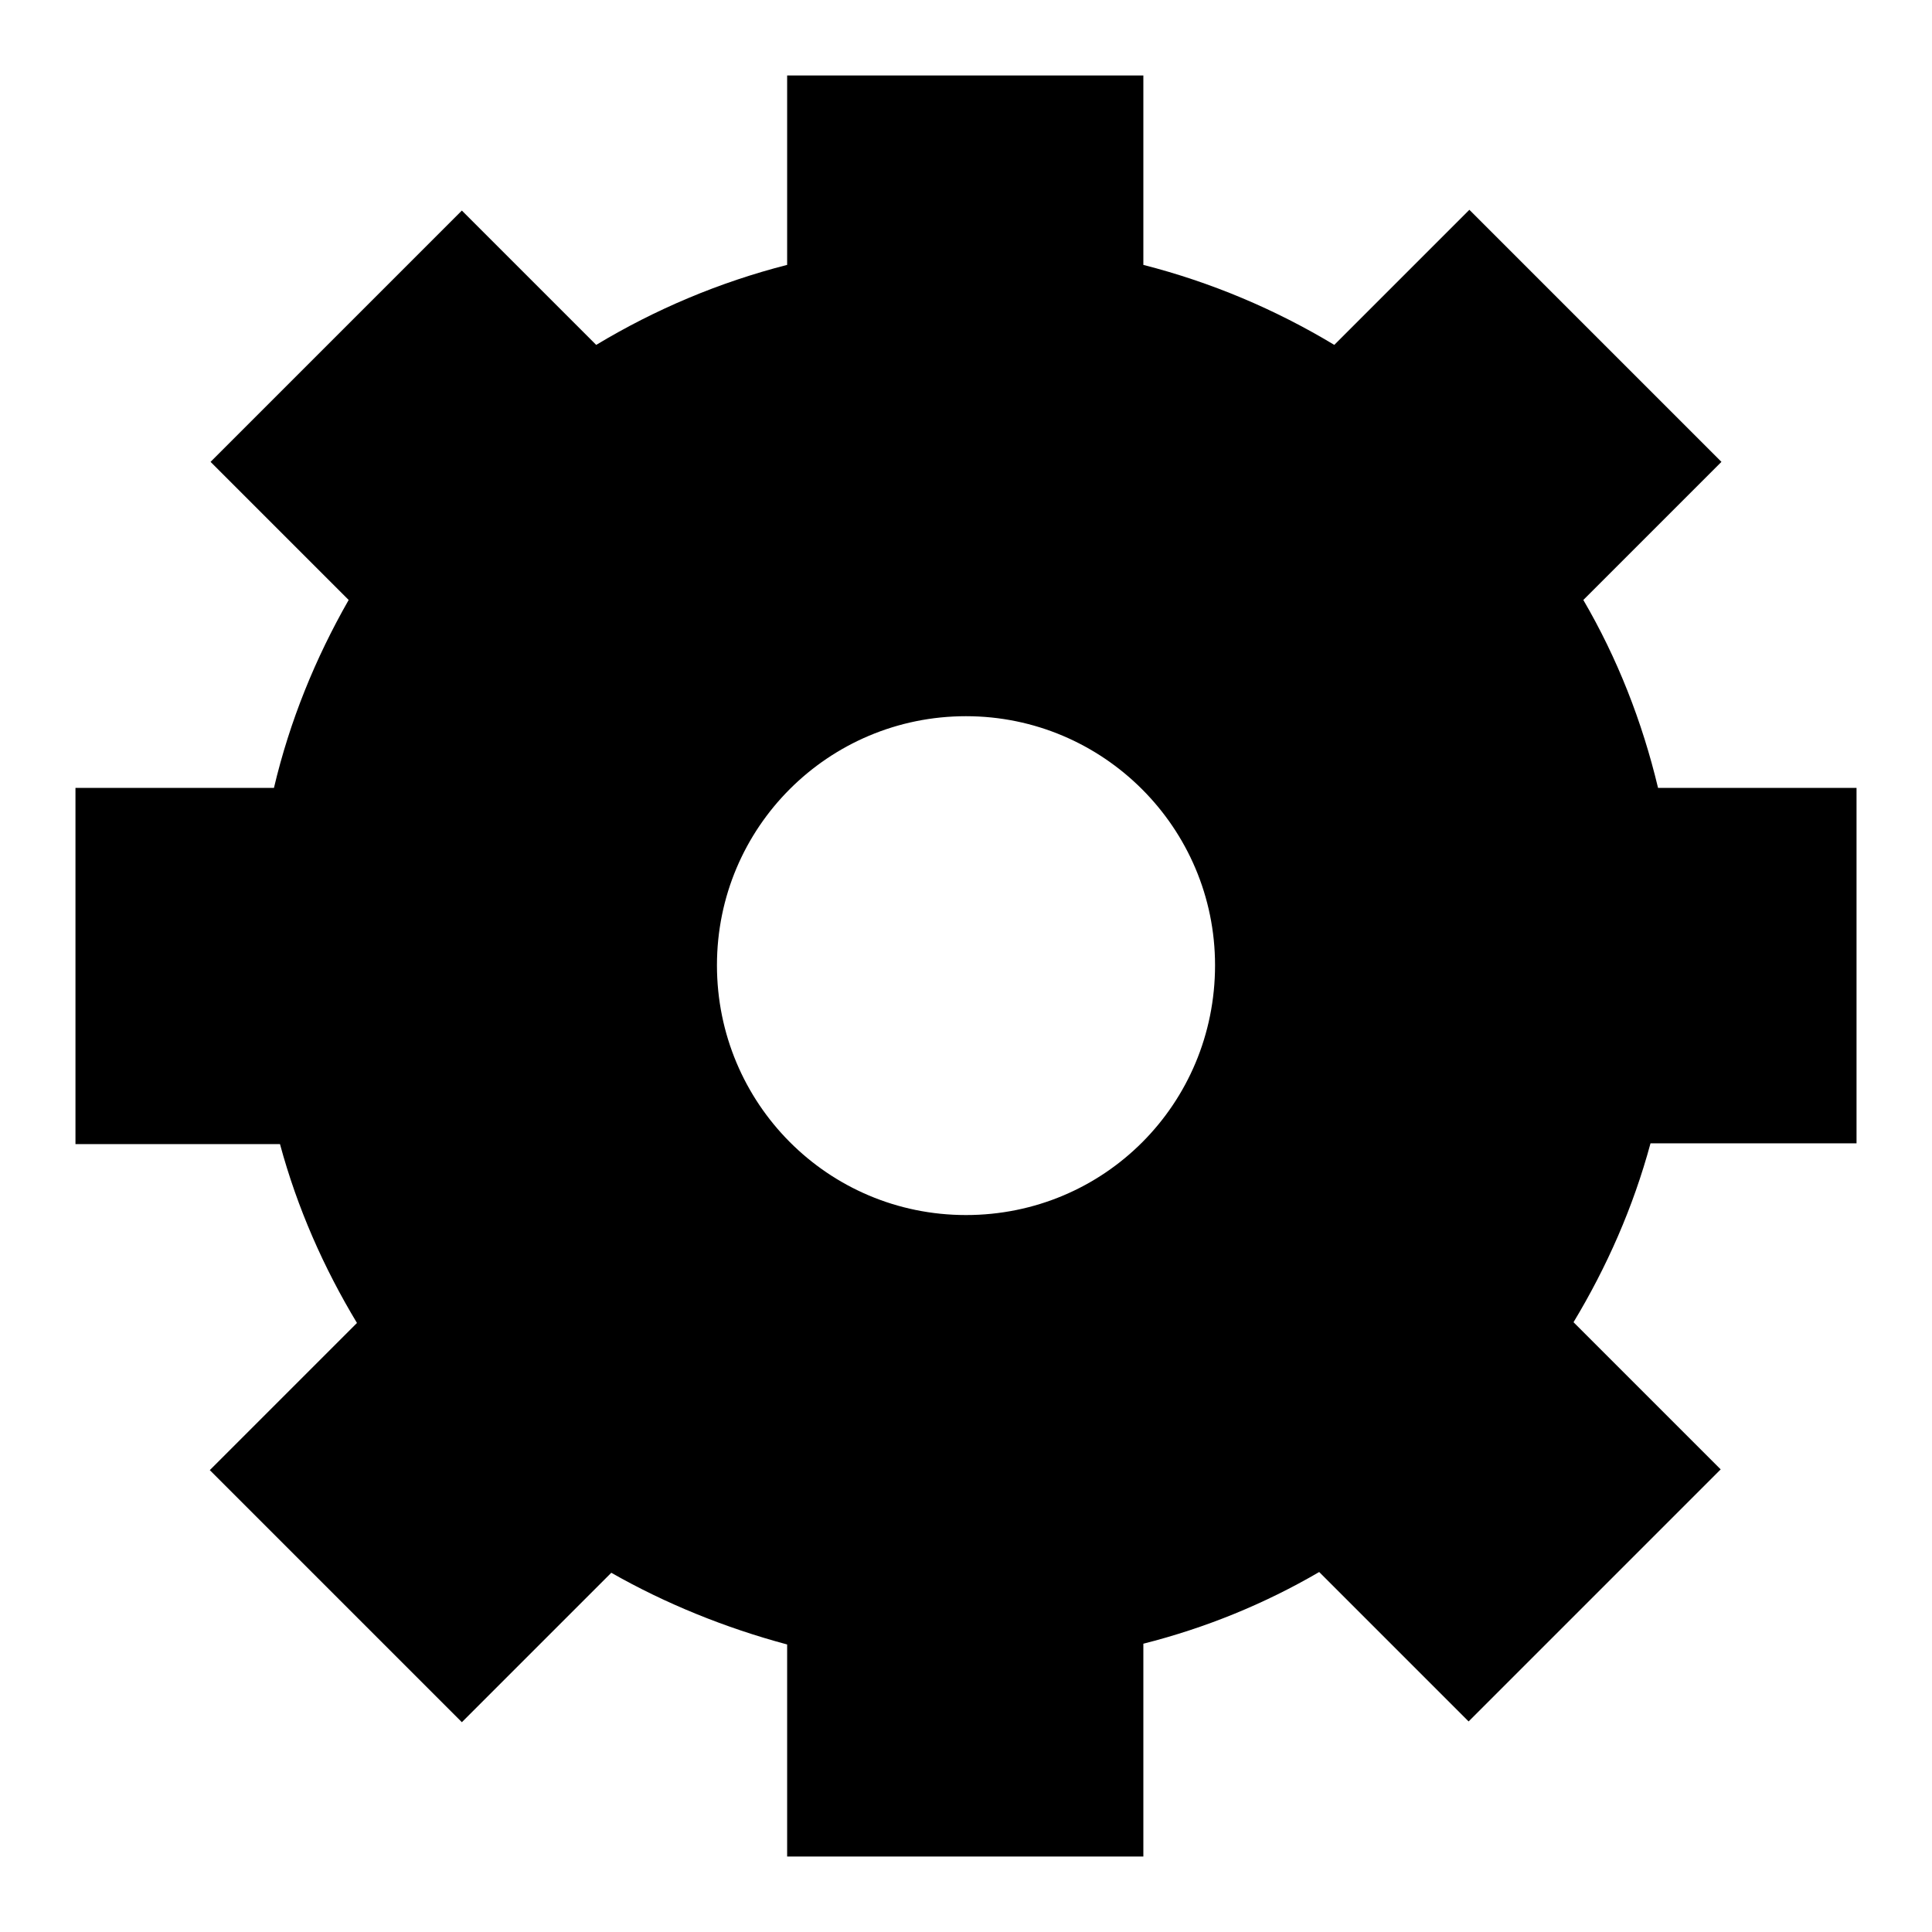 <?xml version="1.0" encoding="utf-8"?>
<!-- Svg Vector Icons : http://www.onlinewebfonts.com/icon -->
<!DOCTYPE svg PUBLIC "-//W3C//DTD SVG 1.1//EN" "http://www.w3.org/Graphics/SVG/1.1/DTD/svg11.dtd">
<svg version="1.1" xmlns="http://www.w3.org/2000/svg" xmlns:xlink="http://www.w3.org/1999/xlink" x="0px" y="0px" viewBox="0 0 256 256" enable-background="new 0 0 256 256" xml:space="preserve">
<g><g><path fill="#000000" d="M246,151.6v-47.2h-26.3c-2.1-8.8-5.4-17.2-9.9-24.9l18.3-18.3l-33.4-33.4l-17.9,17.9c-7.8-4.7-16.3-8.3-25.3-10.6V10h-47.2v25.1c-9,2.3-17.5,5.9-25.3,10.6L61.2,27.9L27.9,61.2l18.3,18.3c-4.4,7.7-7.8,16-9.9,24.9H10v47.2h27.1c2.3,8.5,5.8,16.4,10.2,23.7l-19.5,19.5l33.4,33.4l19.8-19.8c7.2,4.1,15.1,7.3,23.3,9.5V246h47.2v-28.2c8.3-2.1,16.1-5.3,23.3-9.5l19.8,19.8l33.4-33.4l-19.5-19.5c4.4-7.3,7.9-15.2,10.2-23.7H246z M128,161c-18.3,0-33-14.8-33-33.1c0-18.3,14.8-33,33-33s33,14.8,33,33C161,146.3,146.3,161,128,161z"/></g></g>
</svg>